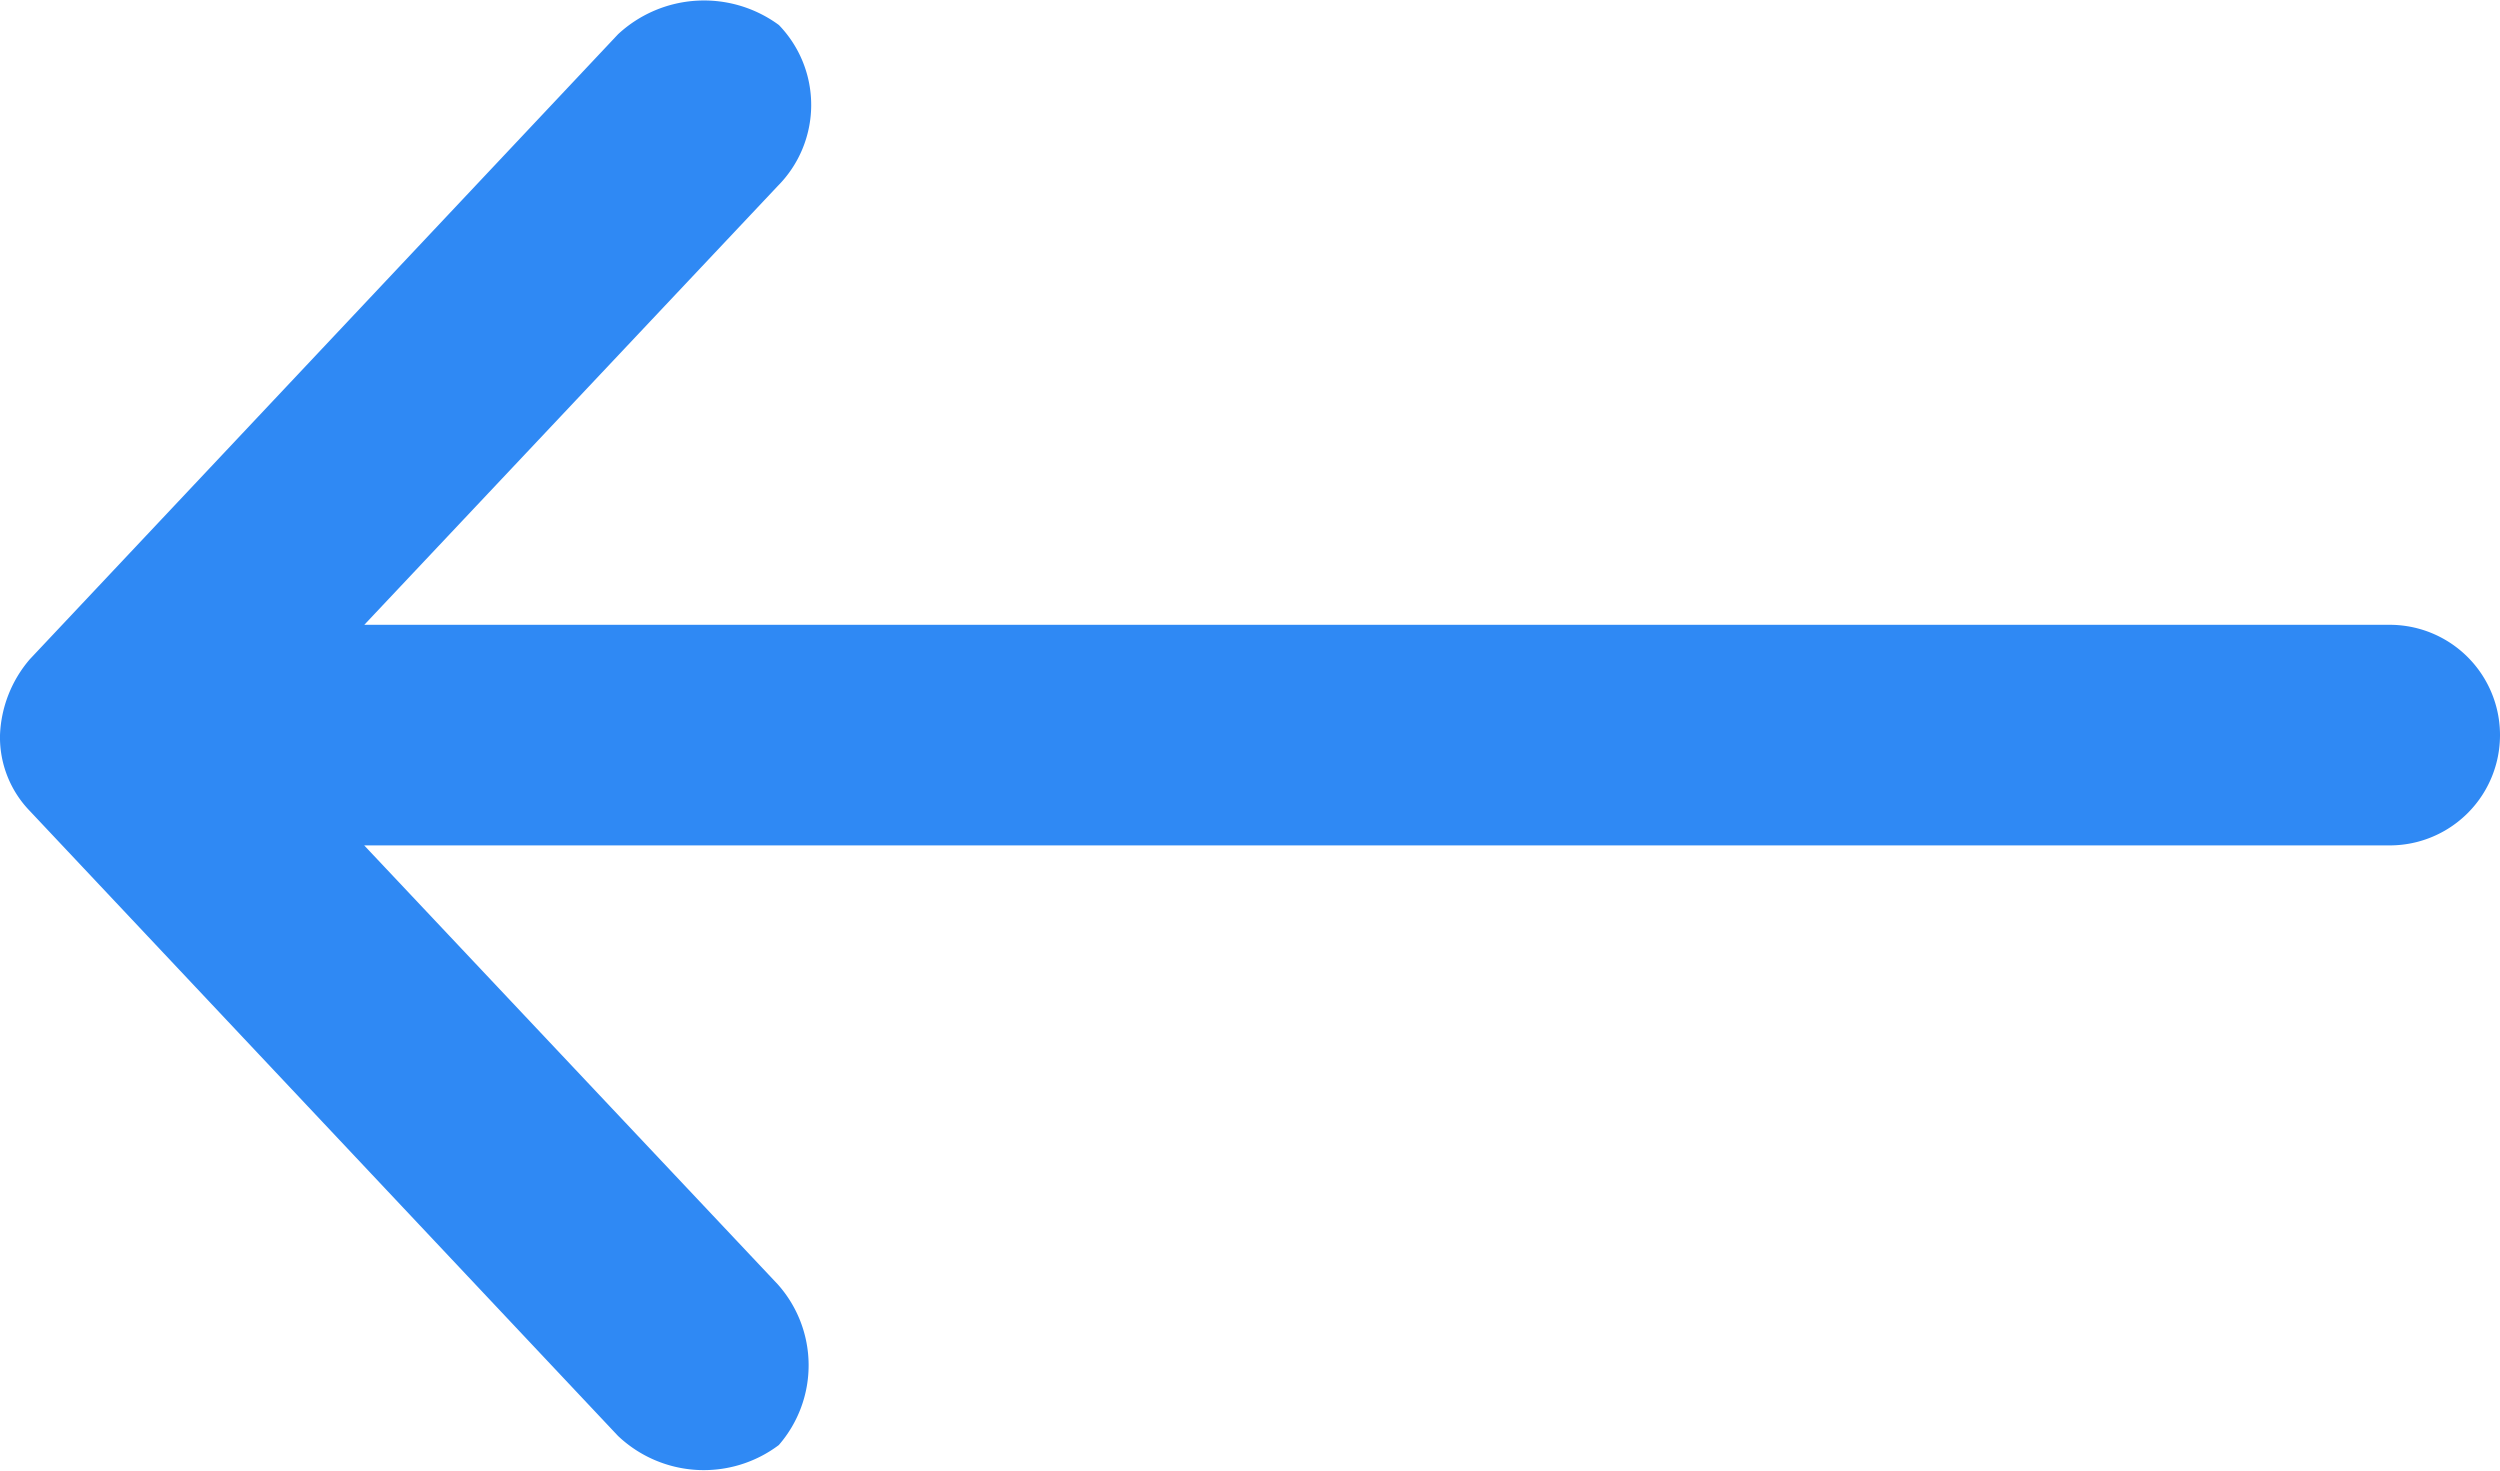 <svg xmlns="http://www.w3.org/2000/svg" width="22.371" height="13.159" viewBox="0 0 22.371 13.159"><defs><style>.a{fill:#2f89f4;}</style></defs><path class="a" d="M16,36.578a1.105,1.105,0,0,1,.267-.679l5.264-5.593a1.131,1.131,0,0,1,1.439-.082,1.029,1.029,0,0,1-.01,1.44l-3.7,3.927H37.384a.987.987,0,0,1,0,1.974H19.259l3.7,3.927a1.088,1.088,0,0,1,.01,1.439,1.116,1.116,0,0,1-1.439-.082l-5.264-5.593A.948.948,0,0,1,16,36.578Z" transform="translate(-16 -30)"/></svg>